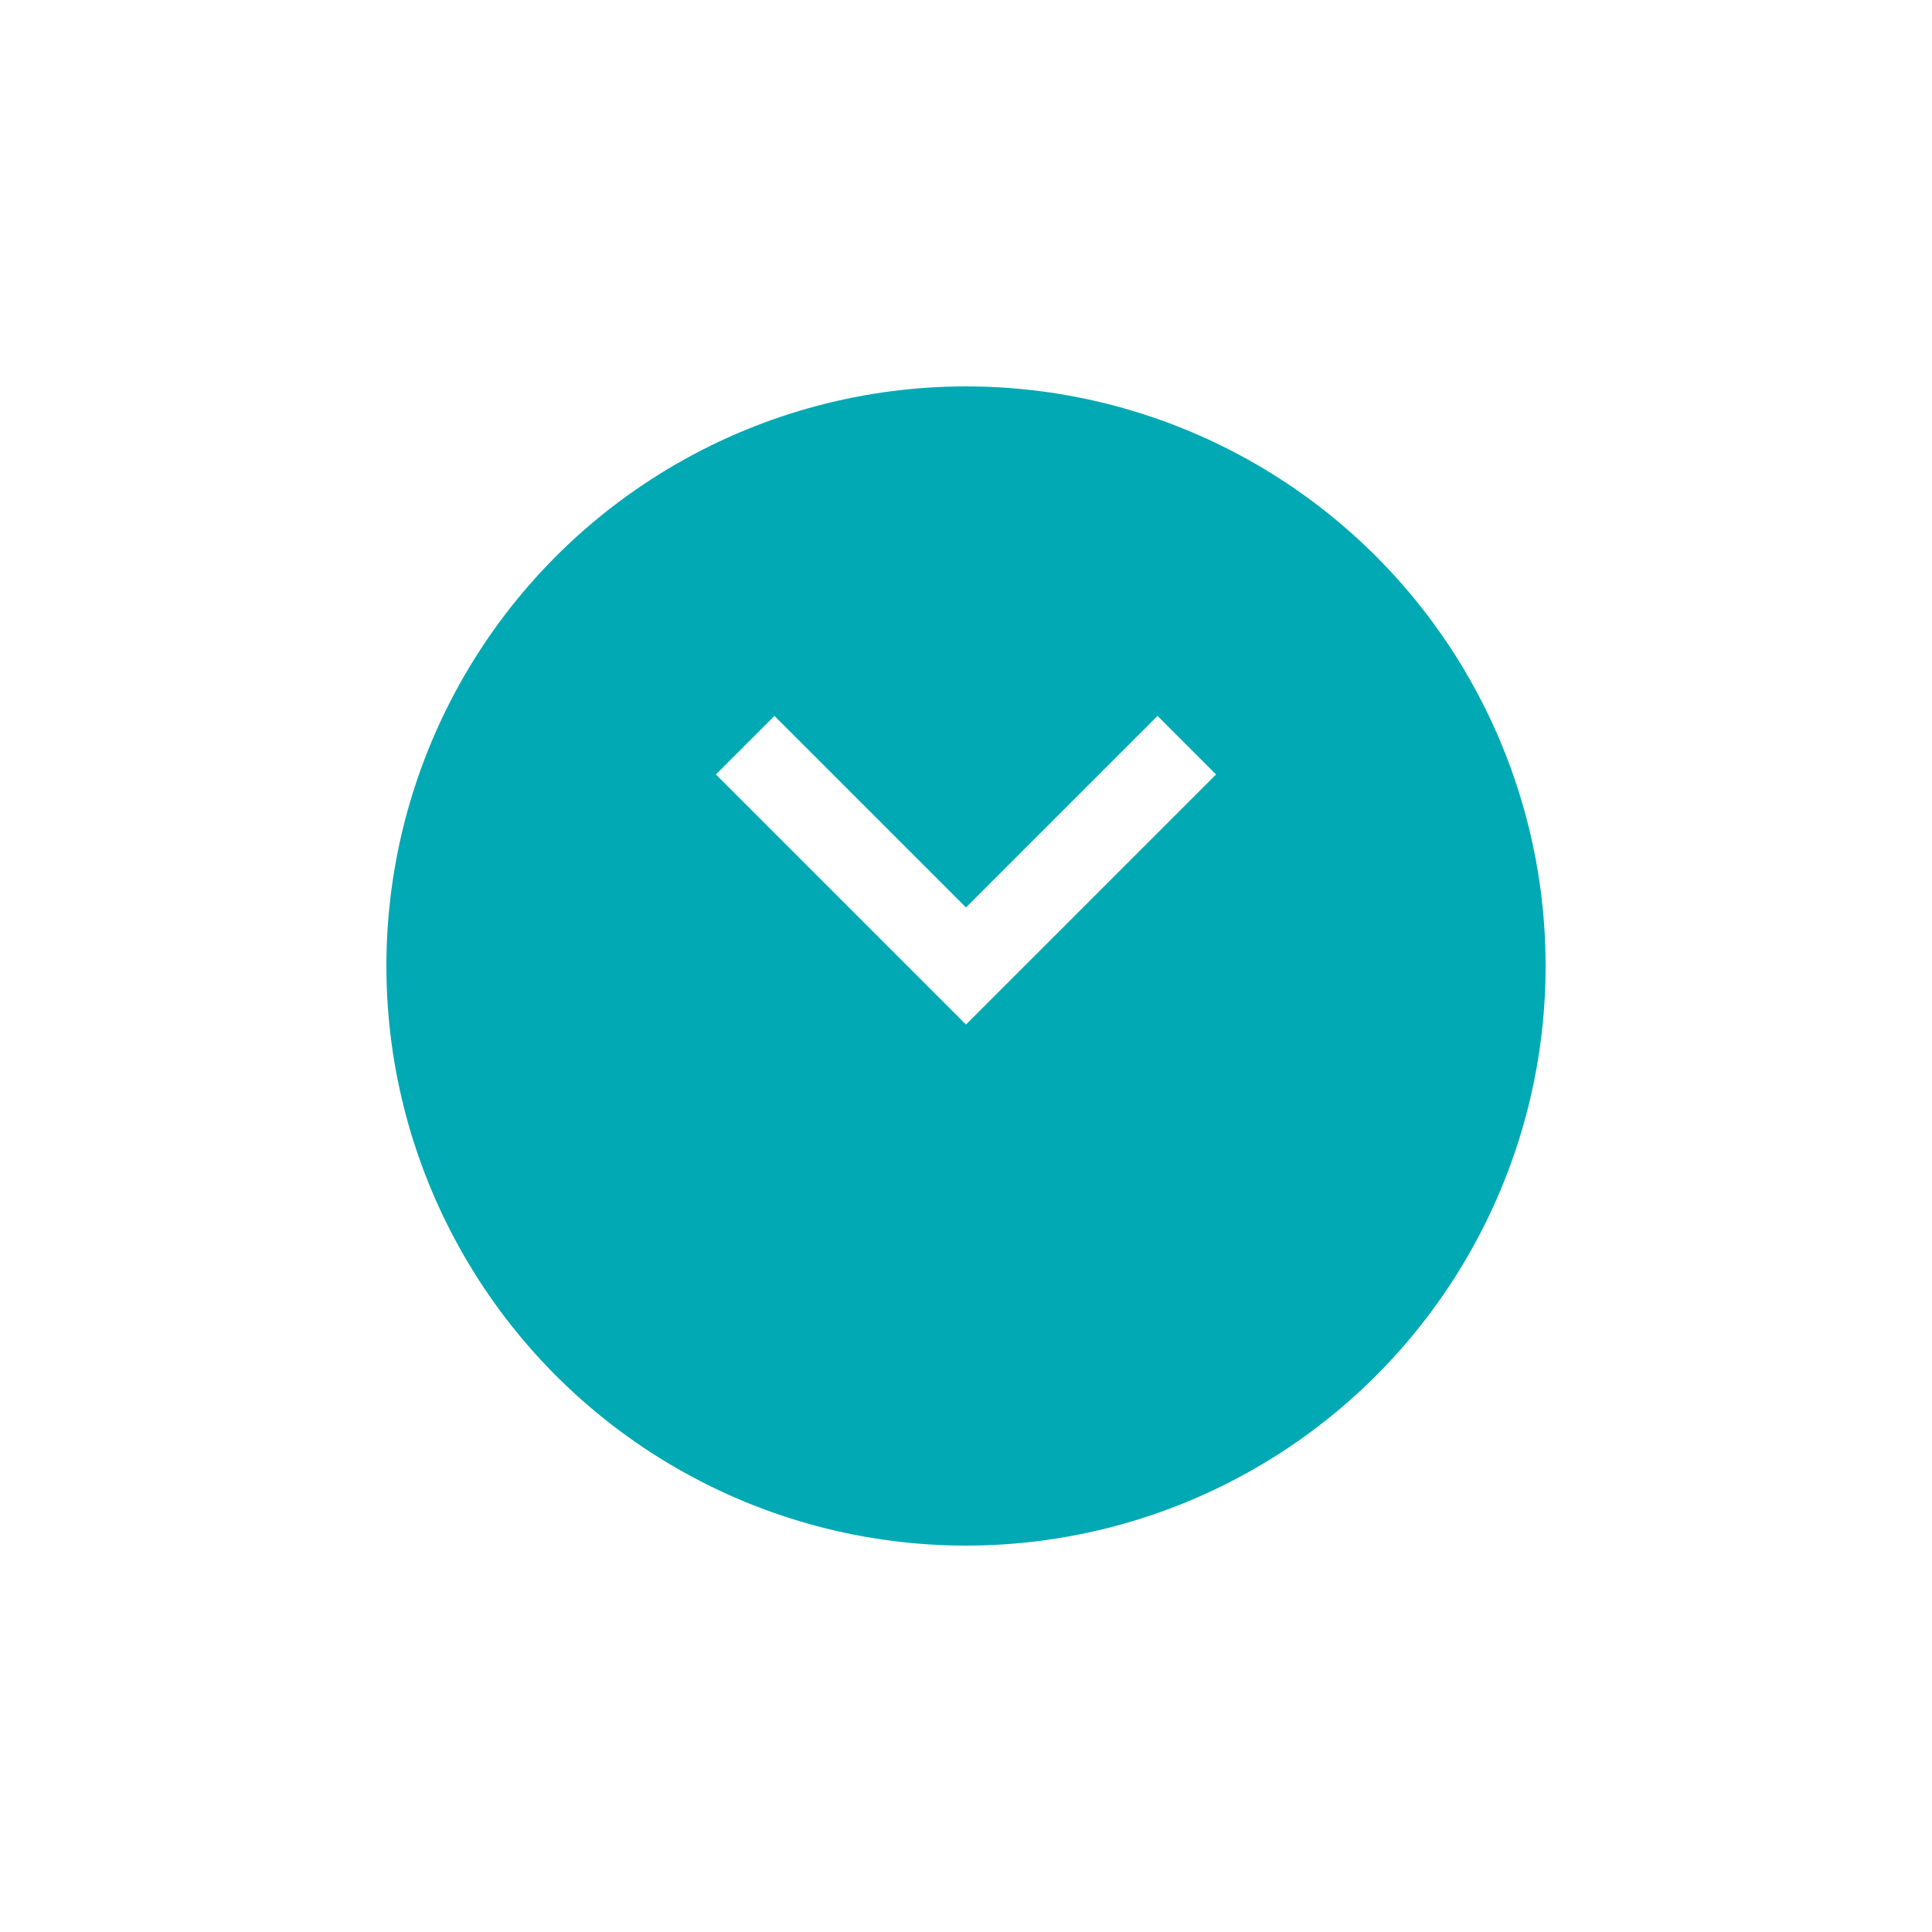 <svg width="70" height="70" viewBox="0 0 70 70" fill="none" xmlns="http://www.w3.org/2000/svg">
<g filter="url(#filter0_d_398_1427)">
<circle cx="35" cy="31" r="21" fill="#00A9B3"/>
</g>
<path d="M27 27L35 35L43 27" stroke="white" stroke-width="3"/>
<defs>
<filter id="filter0_d_398_1427" x="0" y="0" width="70" height="70" filterUnits="userSpaceOnUse" color-interpolation-filters="sRGB">
<feFlood flood-opacity="0" result="BackgroundImageFix"/>
<feColorMatrix in="SourceAlpha" type="matrix" values="0 0 0 0 0 0 0 0 0 0 0 0 0 0 0 0 0 0 127 0" result="hardAlpha"/>
<feOffset dy="4"/>
<feGaussianBlur stdDeviation="7"/>
<feComposite in2="hardAlpha" operator="out"/>
<feColorMatrix type="matrix" values="0 0 0 0 0 0 0 0 0 0 0 0 0 0 0 0 0 0 0.15 0"/>
<feBlend mode="normal" in2="BackgroundImageFix" result="effect1_dropShadow_398_1427"/>
<feBlend mode="normal" in="SourceGraphic" in2="effect1_dropShadow_398_1427" result="shape"/>
</filter>
</defs>
</svg>
